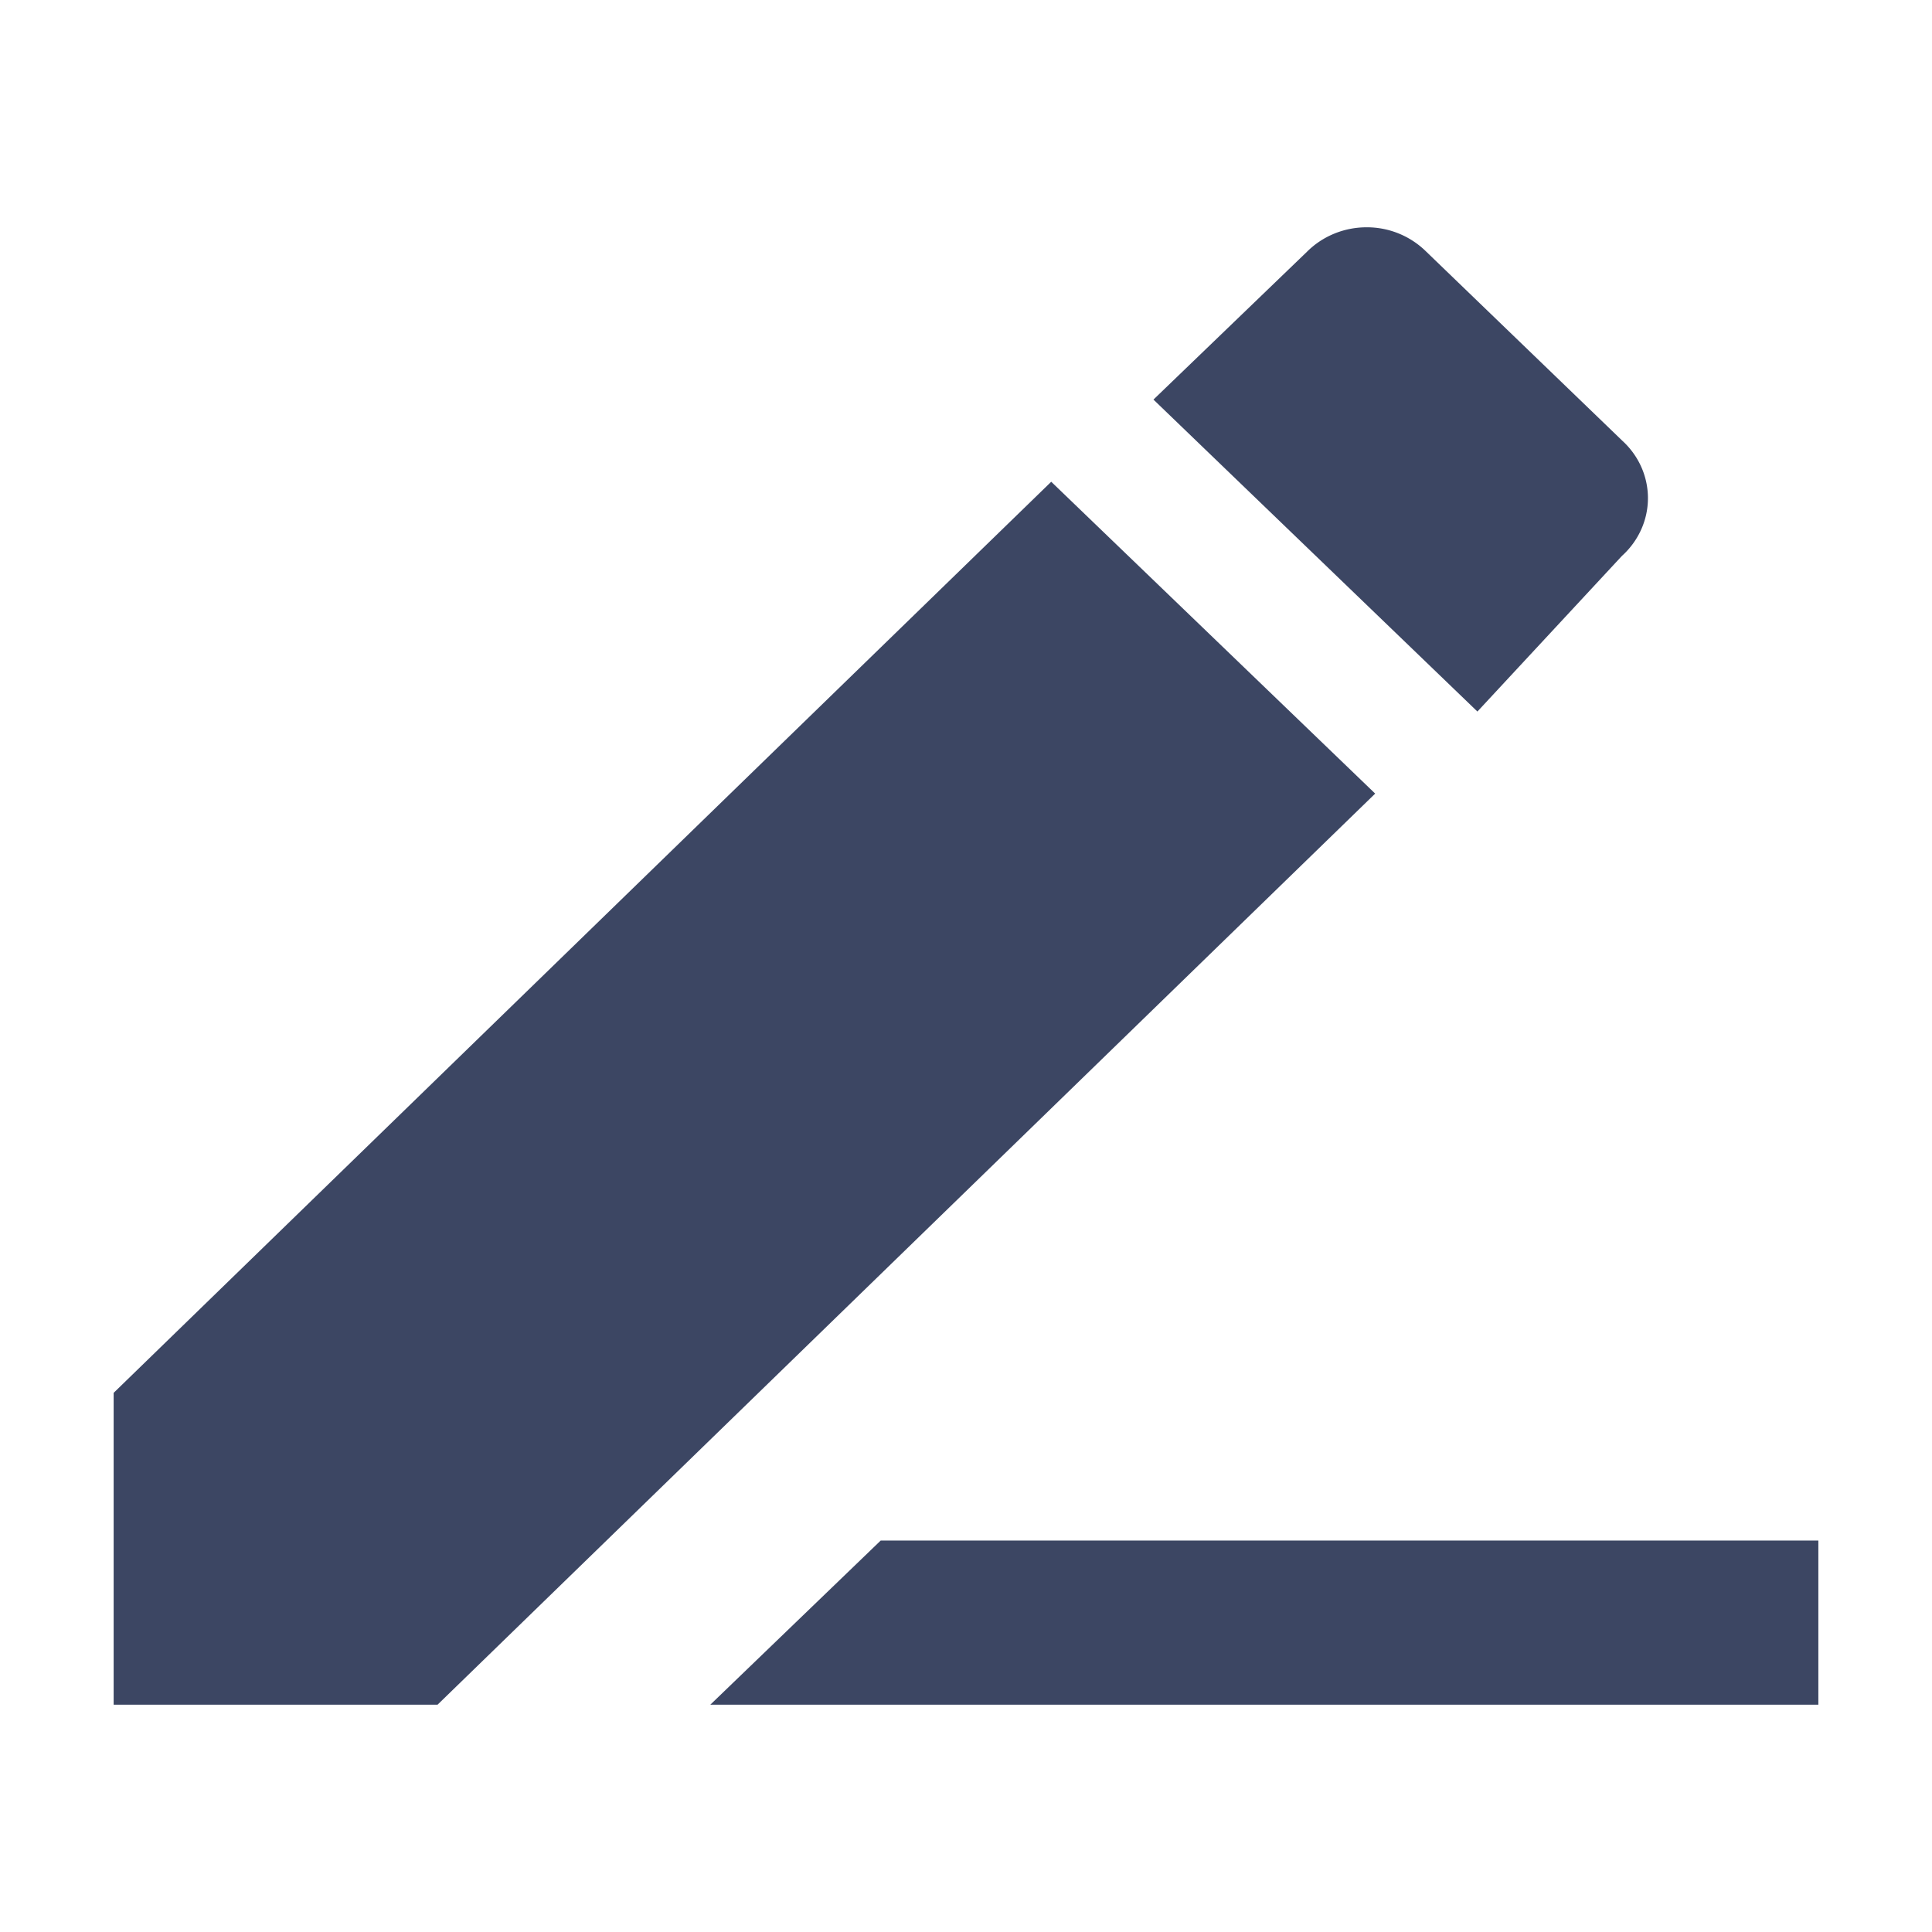 <?xml version="1.0" standalone="no"?><!DOCTYPE svg PUBLIC "-//W3C//DTD SVG 1.1//EN" "http://www.w3.org/Graphics/SVG/1.1/DTD/svg11.dtd"><svg t="1713432034326" class="icon" viewBox="0 0 1024 1024" version="1.1" xmlns="http://www.w3.org/2000/svg" p-id="4470" xmlns:xlink="http://www.w3.org/1999/xlink" width="48" height="48"><path d="M60.235 738.244V903.529h171.671l496.971-482.906L557.176 255.337 60.235 738.244zM859.859 294.46c8.674-7.921 13.583-18.944 13.583-30.419 0-11.535-4.909-22.528-13.583-30.449l-103.816-100.111A44.695 44.695 0 0 0 724.329 120.471c-11.957 0-23.371 4.698-31.654 13.011l-81.318 78.306 171.701 165.346 76.77-82.673zM466.824 816.489L376.471 903.529H963.765v-87.01H466.824z" fill="#3C4663" p-id="4471"></path></svg>